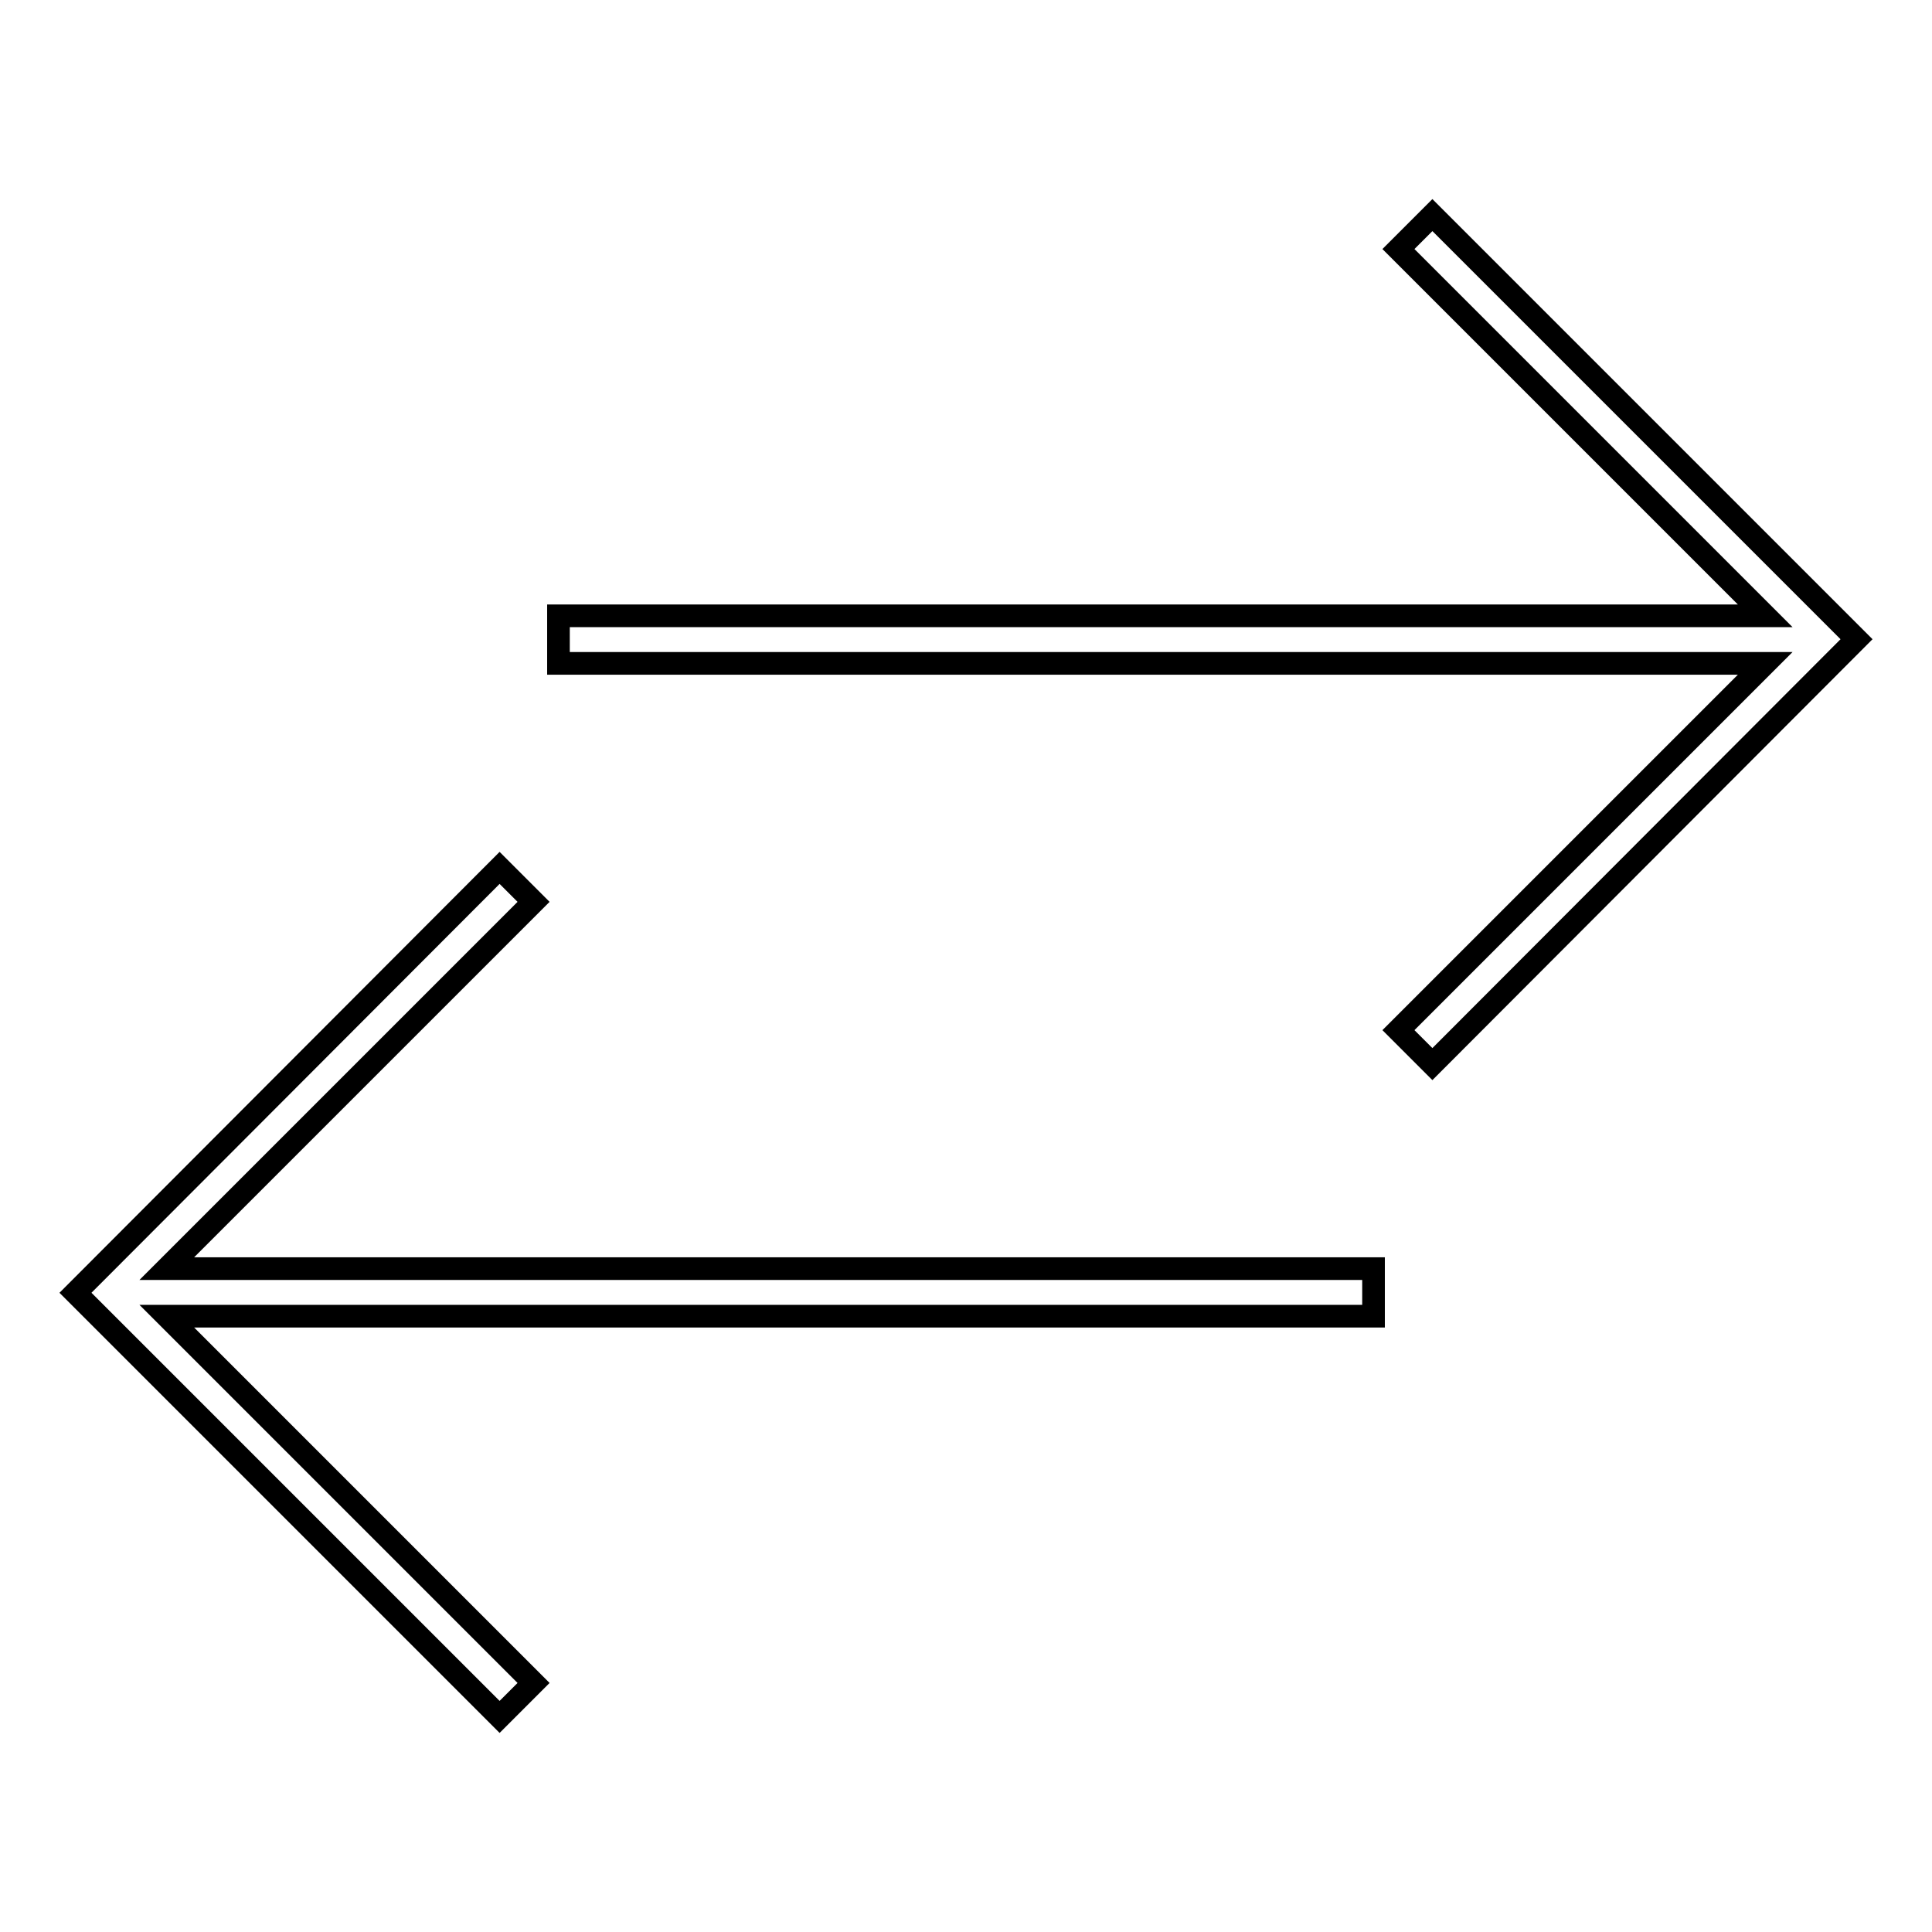 <?xml version="1.0" encoding="utf-8"?>
<!-- Svg Vector Icons : http://www.onlinewebfonts.com/icon -->
<!DOCTYPE svg PUBLIC "-//W3C//DTD SVG 1.1//EN" "http://www.w3.org/Graphics/SVG/1.1/DTD/svg11.dtd">
<svg version="1.1" xmlns="http://www.w3.org/2000/svg" xmlns:xlink="http://www.w3.org/1999/xlink" x="0px" y="0px" viewBox="0 0 256 256" enable-background="new 0 0 256 256" xml:space="preserve">
<g><g><g><g><path stroke-width="3" fill-opacity="0" stroke="#000000"  d="M189.8 28.5L185.3 33 233.9 81.6 74 81.6 74 87.9 233.9 87.9 185.3 136.5 189.8 141 246 84.7 z"/><path stroke-width="3" fill-opacity="0" stroke="#000000"  d="M70.7 119.5L66.2 115 10 171.3 66.2 227.5 70.7 223 22.1 174.4 182 174.4 182 168.1 22.1 168.1 z"/></g></g><g></g><g></g><g></g><g></g><g></g><g></g><g></g><g></g><g></g><g></g><g></g><g></g><g></g><g></g><g></g></g></g>
</svg>
